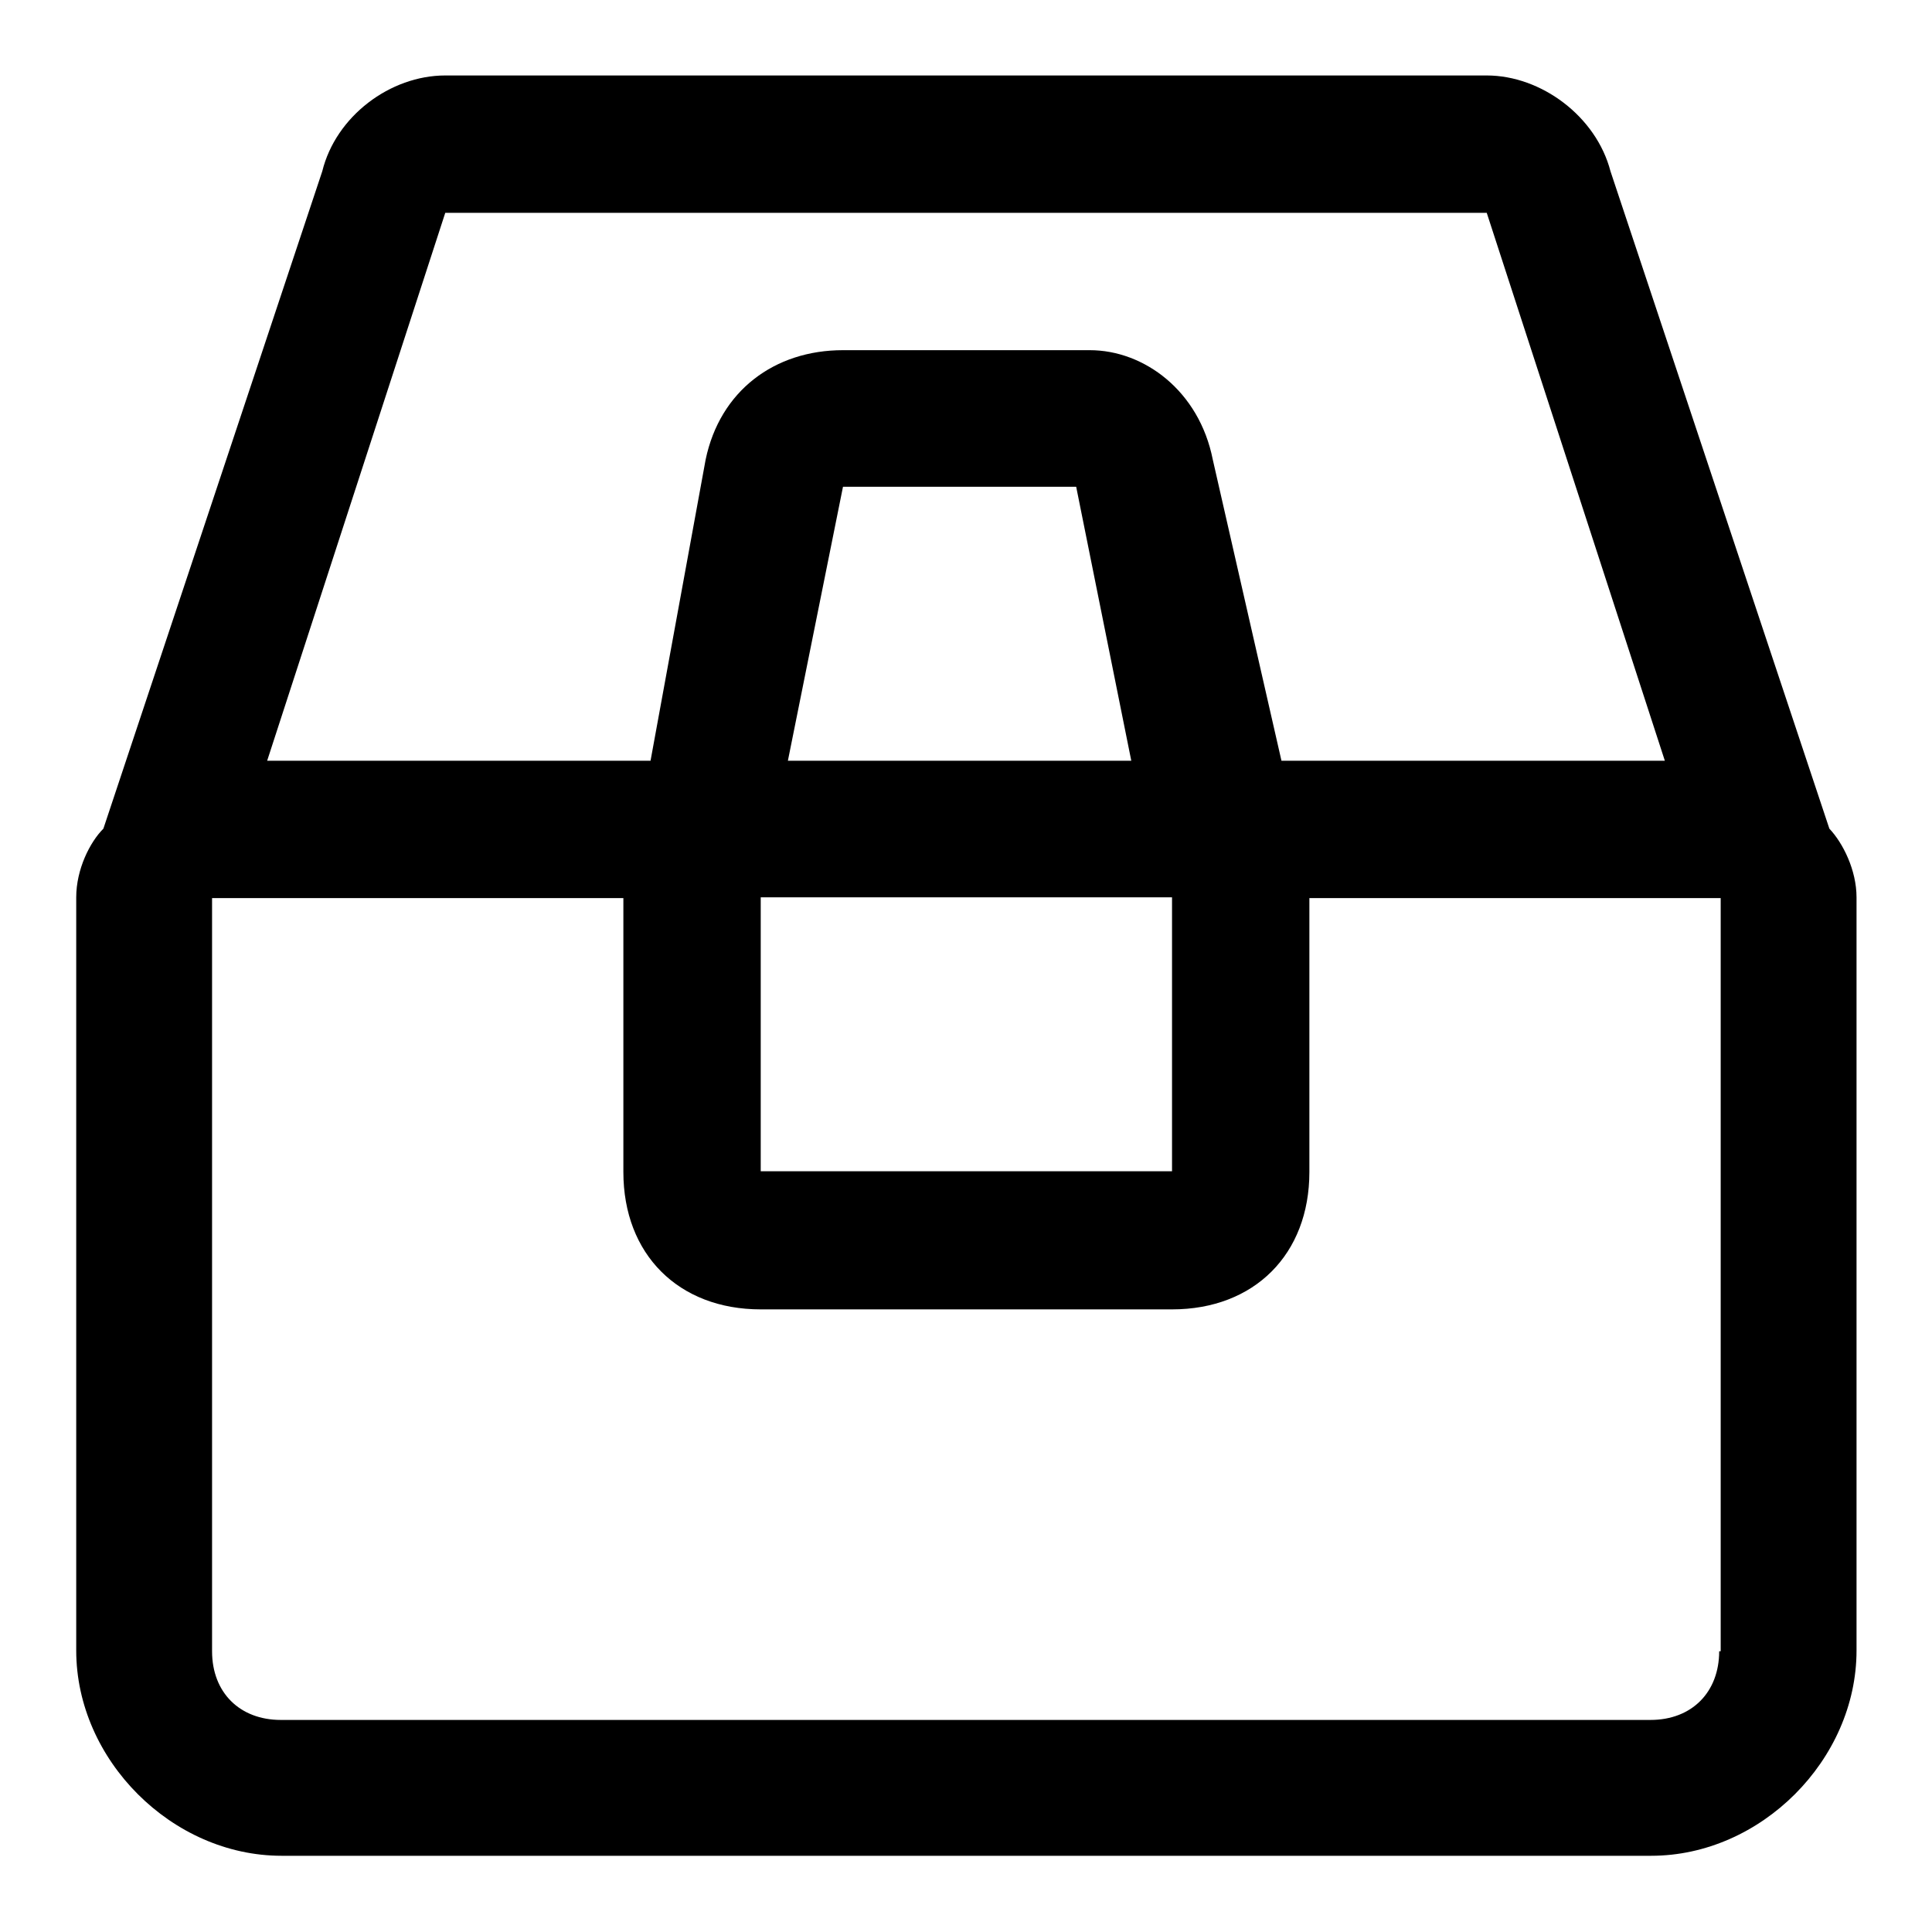 <?xml version="1.0" encoding="utf-8"?>
<!-- Svg Vector Icons : http://www.onlinewebfonts.com/icon -->
<!DOCTYPE svg PUBLIC "-//W3C//DTD SVG 1.1//EN" "http://www.w3.org/Graphics/SVG/1.1/DTD/svg11.dtd">
<svg version="1.1" xmlns="http://www.w3.org/2000/svg" xmlns:xlink="http://www.w3.org/1999/xlink" x="0px" y="0px" viewBox="0 0 256 256" enable-background="new 0 0 256 256" xml:space="preserve">
<g> <path fill="#000000" d="M242.4,109.8l-29-87.1C211.5,15.4,204.2,10,197,10H59c-7.3,0-14.5,5.4-16.3,12.7l-29,87.1 c-1.8,1.8-3.6,5.4-3.6,9.1v99.8c0,14.5,12.7,27.2,27.2,27.2h181.5c14.5,0,27.2-12.7,27.2-27.2v-99.8 C246,115.3,244.2,111.7,242.4,109.8z M59,28.2h138l23.6,72.6h-50.8l-9.1-39.9c-1.8-9.1-9.1-14.5-16.3-14.5h-32.7 c-9.1,0-16.3,5.4-18.2,14.5l-7.3,39.9H35.4L59,28.2z M100.8,118.9h54.5v36.3h-54.5V118.9z M104.4,100.8l7.3-36.3h30.9l7.3,36.3 H104.4z M227.8,218.8c0,5.4-3.6,9.1-9.1,9.1H37.2c-5.4,0-9.1-3.6-9.1-9.1v-99.8h54.5v36.3c0,10.9,7.3,18.2,18.2,18.2h54.5 c10.9,0,18.2-7.3,18.2-18.2v-36.3h54.5V218.8L227.8,218.8z"/></g>
</svg>